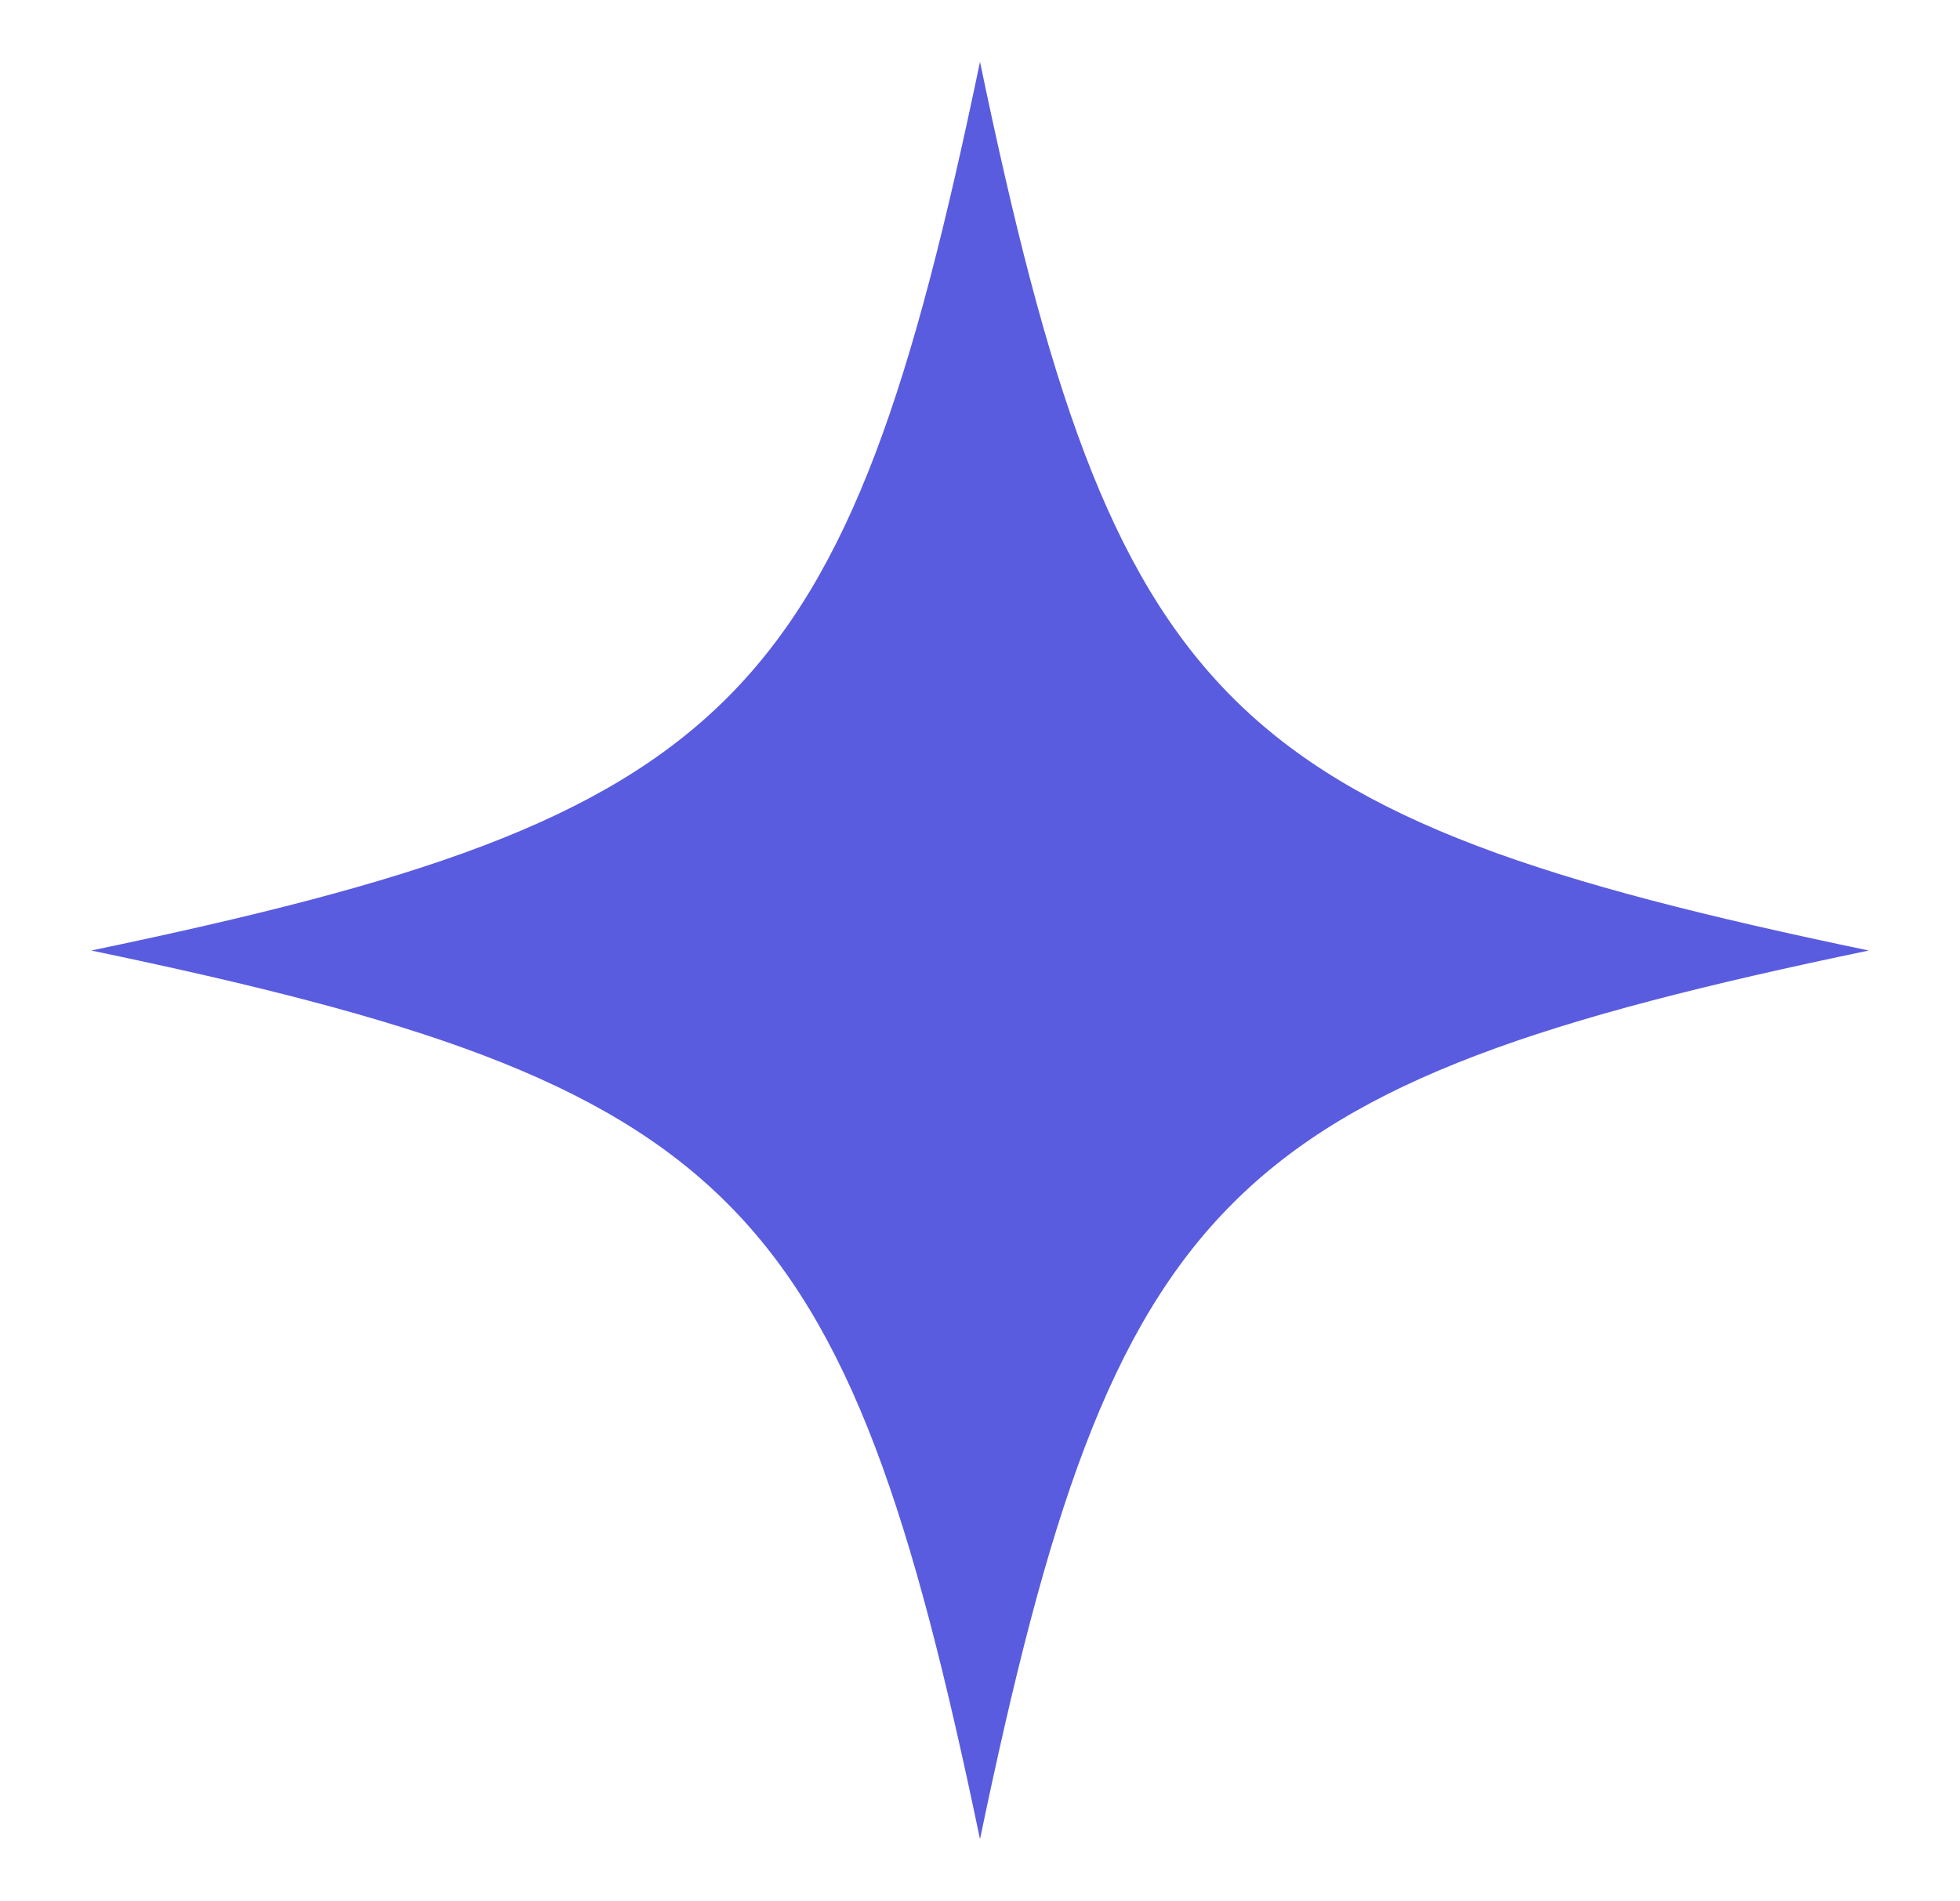 <?xml version="1.0" encoding="UTF-8"?><svg id="TEMPLATE_EDIT_ME_" xmlns="http://www.w3.org/2000/svg" width="648.829" height="629.376" viewBox="0 0 648.829 629.376"><defs><style>.cls-1{fill:#595cdf;}</style></defs><g id="_2.0_Typography"><path class="cls-1" d="M324.415,608.902q-0-213.633-.001,0c-44.503-213.633-80.581-249.71-294.214-294.214q213.633-0,0-.001c213.633-44.503,249.71-80.581,294.214-294.214q0,213.633.001,0c44.503,213.633,80.581,249.71,294.214,294.214q-213.633 0,0,.001c-213.633,44.503-249.71,80.581-294.214,294.214Z"/></g></svg>